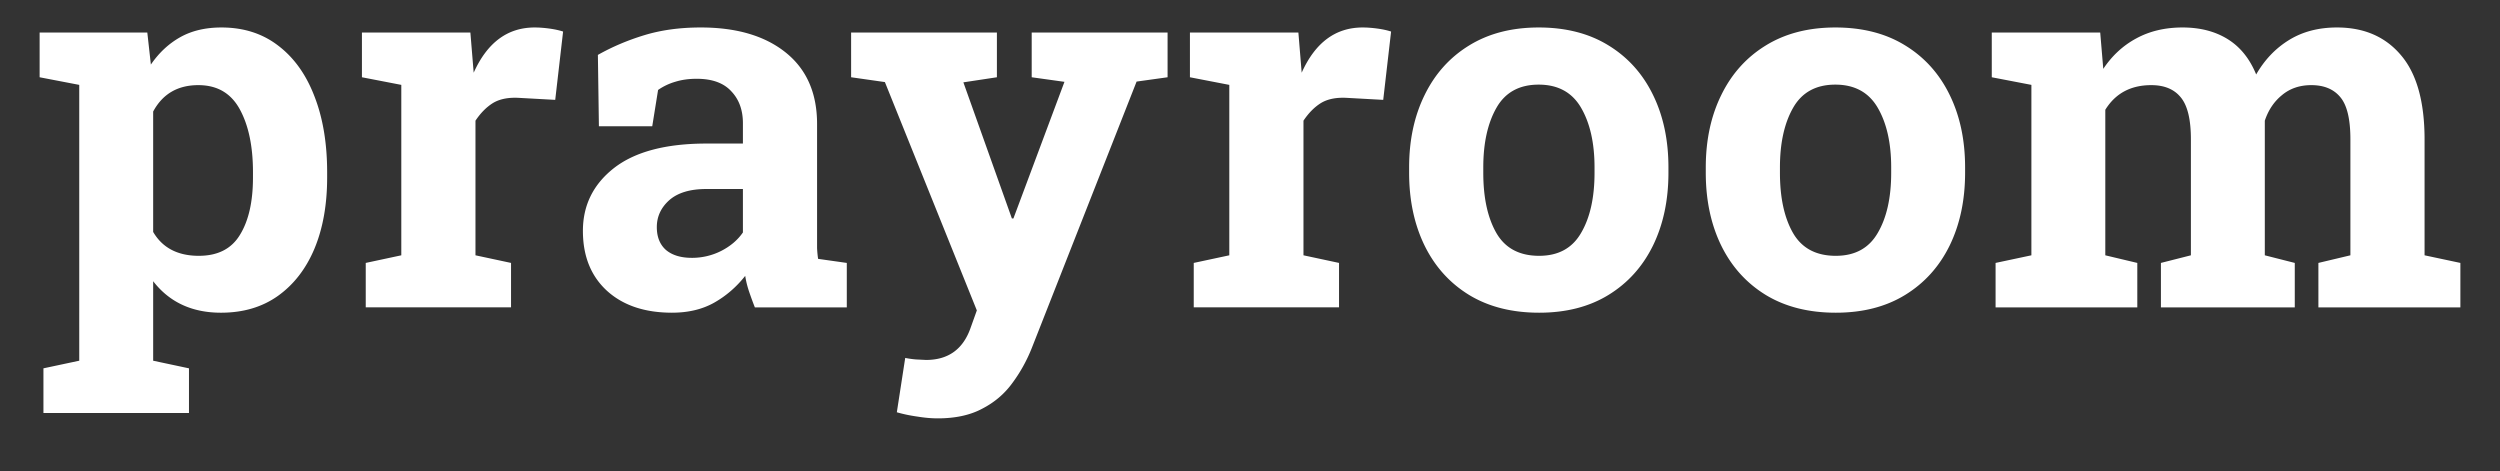 <svg xmlns="http://www.w3.org/2000/svg" width="700" height="132" fill="#fff">
  <rect width="100%" height="100%" fill="#333333" stroke="none"/>
  <path
    d="M12.162 115.648v-12.516l10.027-2.134V23.766l-11.094-2.133V9.116h30.153l.996 8.961c2.276-3.319 5.026-5.879 8.25-7.681s7.064-2.702 11.521-2.702c6.211 0 11.521 1.707 15.93 5.12 4.409 3.366 7.775 8.084 10.099 14.152C90.415 33.035 91.6 40.122 91.6 48.23v1.493c0 7.586-1.185 14.223-3.556 19.913-2.371 5.642-5.784 10.051-10.241 13.228-4.409 3.129-9.719 4.694-15.93 4.694-8.107 0-14.437-2.94-18.988-8.818v22.259l10.027 2.134v12.516h-40.75zm43.523-44.021c5.31 0 9.15-1.968 11.521-5.903 2.418-3.935 3.627-9.269 3.627-16.001V48.23c0-7.254-1.233-13.133-3.698-17.637s-6.329-6.756-11.592-6.756c-5.784 0-10.004 2.465-12.659 7.396v33.709c2.608 4.457 6.875 6.685 12.801 6.685zm46.723 14.437V73.618l9.957-2.133V23.766l-11.024-2.133V9.116h30.367l.782 9.53.143 1.707c3.793-8.439 9.482-12.659 17.068-12.659 1.232 0 2.56.095 3.982.284 1.47.19 2.797.474 3.983.853l-2.205 19.13-10.312-.569c-2.939-.142-5.334.356-7.183 1.493-1.801 1.138-3.413 2.774-4.836 4.907v37.692l9.957 2.133v12.445h-40.679zm85.767 1.493c-7.634 0-13.702-2.039-18.206-6.116-4.504-4.125-6.756-9.719-6.756-16.784 0-7.206 2.916-13.085 8.747-17.637 5.879-4.551 14.508-6.827 25.886-6.827h10.17v-5.689c0-3.698-1.09-6.685-3.271-8.961-2.134-2.323-5.358-3.485-9.672-3.485-2.228 0-4.243.284-6.045.853a16.4 16.4 0 0 0-4.765 2.276l-1.635 10.17h-14.935l-.284-19.984c4.03-2.276 8.391-4.125 13.085-5.547s9.933-2.133 15.717-2.133c10.051 0 17.992 2.347 23.824 7.041s8.747 11.355 8.747 19.984v31.718 3.058a31.75 31.75 0 0 0 .285 2.987l8.036 1.138v12.445h-25.744c-.522-1.328-1.043-2.75-1.565-4.267s-.901-3.034-1.138-4.552c-2.465 3.129-5.381 5.642-8.747 7.538-3.319 1.849-7.23 2.773-11.734 2.773zm5.547-15.361a18.04 18.04 0 0 0 8.178-1.92c2.608-1.328 4.646-3.058 6.116-5.192V52.923h-10.241c-4.551 0-8.012 1.043-10.383 3.129-2.323 2.086-3.484 4.599-3.484 7.538 0 2.75.853 4.883 2.56 6.4 1.754 1.47 4.172 2.205 7.254 2.205zm68.84 44.946c-1.754 0-3.65-.166-5.689-.498-2.039-.285-3.959-.688-5.76-1.209l2.347-15.219a25.26 25.26 0 0 0 2.986.427l2.845.142c6.258 0 10.43-3.034 12.517-9.103l1.706-4.765-25.744-63.934-9.458-1.351V9.116h40.821v12.517l-9.388 1.422 12.09 33.923 1.493 4.196h.427l14.294-38.261-9.174-1.28V9.116h38.048v12.517l-8.676 1.209-29.372 74.672c-1.422 3.556-3.247 6.828-5.475 9.814-2.181 2.987-4.979 5.358-8.392 7.112-3.366 1.802-7.515 2.703-12.446 2.703zm71.686-31.078V73.618l9.956-2.133V23.766l-11.023-2.133V9.116h30.367l.782 9.53.142 1.707c3.793-8.439 9.482-12.659 17.068-12.659 1.233 0 2.56.095 3.983.284 1.469.19 2.797.474 3.982.853l-2.204 19.13-10.312-.569c-2.94-.142-5.334.356-7.183 1.493-1.802 1.138-3.414 2.774-4.836 4.907v37.692l9.956 2.133v12.445h-40.678zm96.718 1.493c-7.633 0-14.176-1.659-19.628-4.978-5.405-3.319-9.553-7.918-12.445-13.797-2.892-5.926-4.339-12.73-4.339-20.41v-1.493c0-7.633 1.447-14.389 4.339-20.268 2.892-5.926 7.04-10.549 12.445-13.868 5.452-3.366 11.948-5.049 19.486-5.049 7.586 0 14.081 1.659 19.486 4.978 5.452 3.319 9.624 7.941 12.516 13.868 2.892 5.879 4.338 12.659 4.338 20.339v1.493c0 7.681-1.446 14.484-4.338 20.41-2.892 5.879-7.04 10.478-12.445 13.797s-11.877 4.978-19.415 4.978zm0-15.93c5.358 0 9.269-2.133 11.734-6.4 2.513-4.267 3.769-9.885 3.769-16.854V46.88c0-6.827-1.256-12.398-3.769-16.712s-6.471-6.472-11.876-6.472-9.34 2.157-11.806 6.472-3.698 9.885-3.698 16.712v1.493c0 7.017 1.233 12.659 3.698 16.926 2.466 4.219 6.448 6.329 11.948 6.329zm83.064 15.93c-7.633 0-14.176-1.659-19.628-4.978-5.405-3.319-9.553-7.918-12.445-13.797-2.893-5.926-4.339-12.73-4.339-20.41v-1.493c0-7.633 1.446-14.389 4.339-20.268 2.892-5.926 7.04-10.549 12.445-13.868 5.452-3.366 11.947-5.049 19.486-5.049 7.586 0 14.081 1.659 19.486 4.978 5.452 3.319 9.624 7.941 12.516 13.868 2.892 5.879 4.338 12.659 4.338 20.339v1.493c0 7.681-1.446 14.484-4.338 20.41-2.892 5.879-7.04 10.478-12.445 13.797s-11.877 4.978-19.415 4.978zm0-15.93c5.357 0 9.269-2.133 11.734-6.4 2.513-4.267 3.769-9.885 3.769-16.854V46.88c0-6.827-1.256-12.398-3.769-16.712s-6.471-6.472-11.876-6.472-9.34 2.157-11.806 6.472-3.698 9.885-3.698 16.712v1.493c0 7.017 1.233 12.659 3.698 16.926 2.466 4.219 6.448 6.329 11.948 6.329zm44.732 14.437V73.618l10.028-2.133V23.766l-11.094-2.133V9.116h30.366l.854 10.17c2.465-3.698 5.547-6.543 9.245-8.534 3.745-2.039 8.06-3.058 12.943-3.058 4.931 0 9.15 1.09 12.659 3.271s6.163 5.476 7.965 9.885c2.37-4.125 5.452-7.349 9.245-9.672s8.249-3.485 13.37-3.485c7.586 0 13.559 2.584 17.921 7.752 4.409 5.168 6.614 13.038 6.614 23.611v32.429l10.027 2.133v12.445h-39.754V73.618l8.961-2.133v-32.5c0-5.642-.948-9.577-2.845-11.805-1.849-2.228-4.551-3.343-8.107-3.343-3.224 0-5.95.924-8.178 2.773-2.229 1.802-3.841 4.196-4.836 7.183v37.692l8.391 2.133v12.445h-37.478V73.618l8.392-2.133v-32.5c0-5.547-.948-9.458-2.845-11.734-1.849-2.276-4.599-3.414-8.249-3.414-5.737 0-10.028 2.299-12.872 6.898v40.75l8.96 2.133v12.445h-39.683z"/>
</svg>

